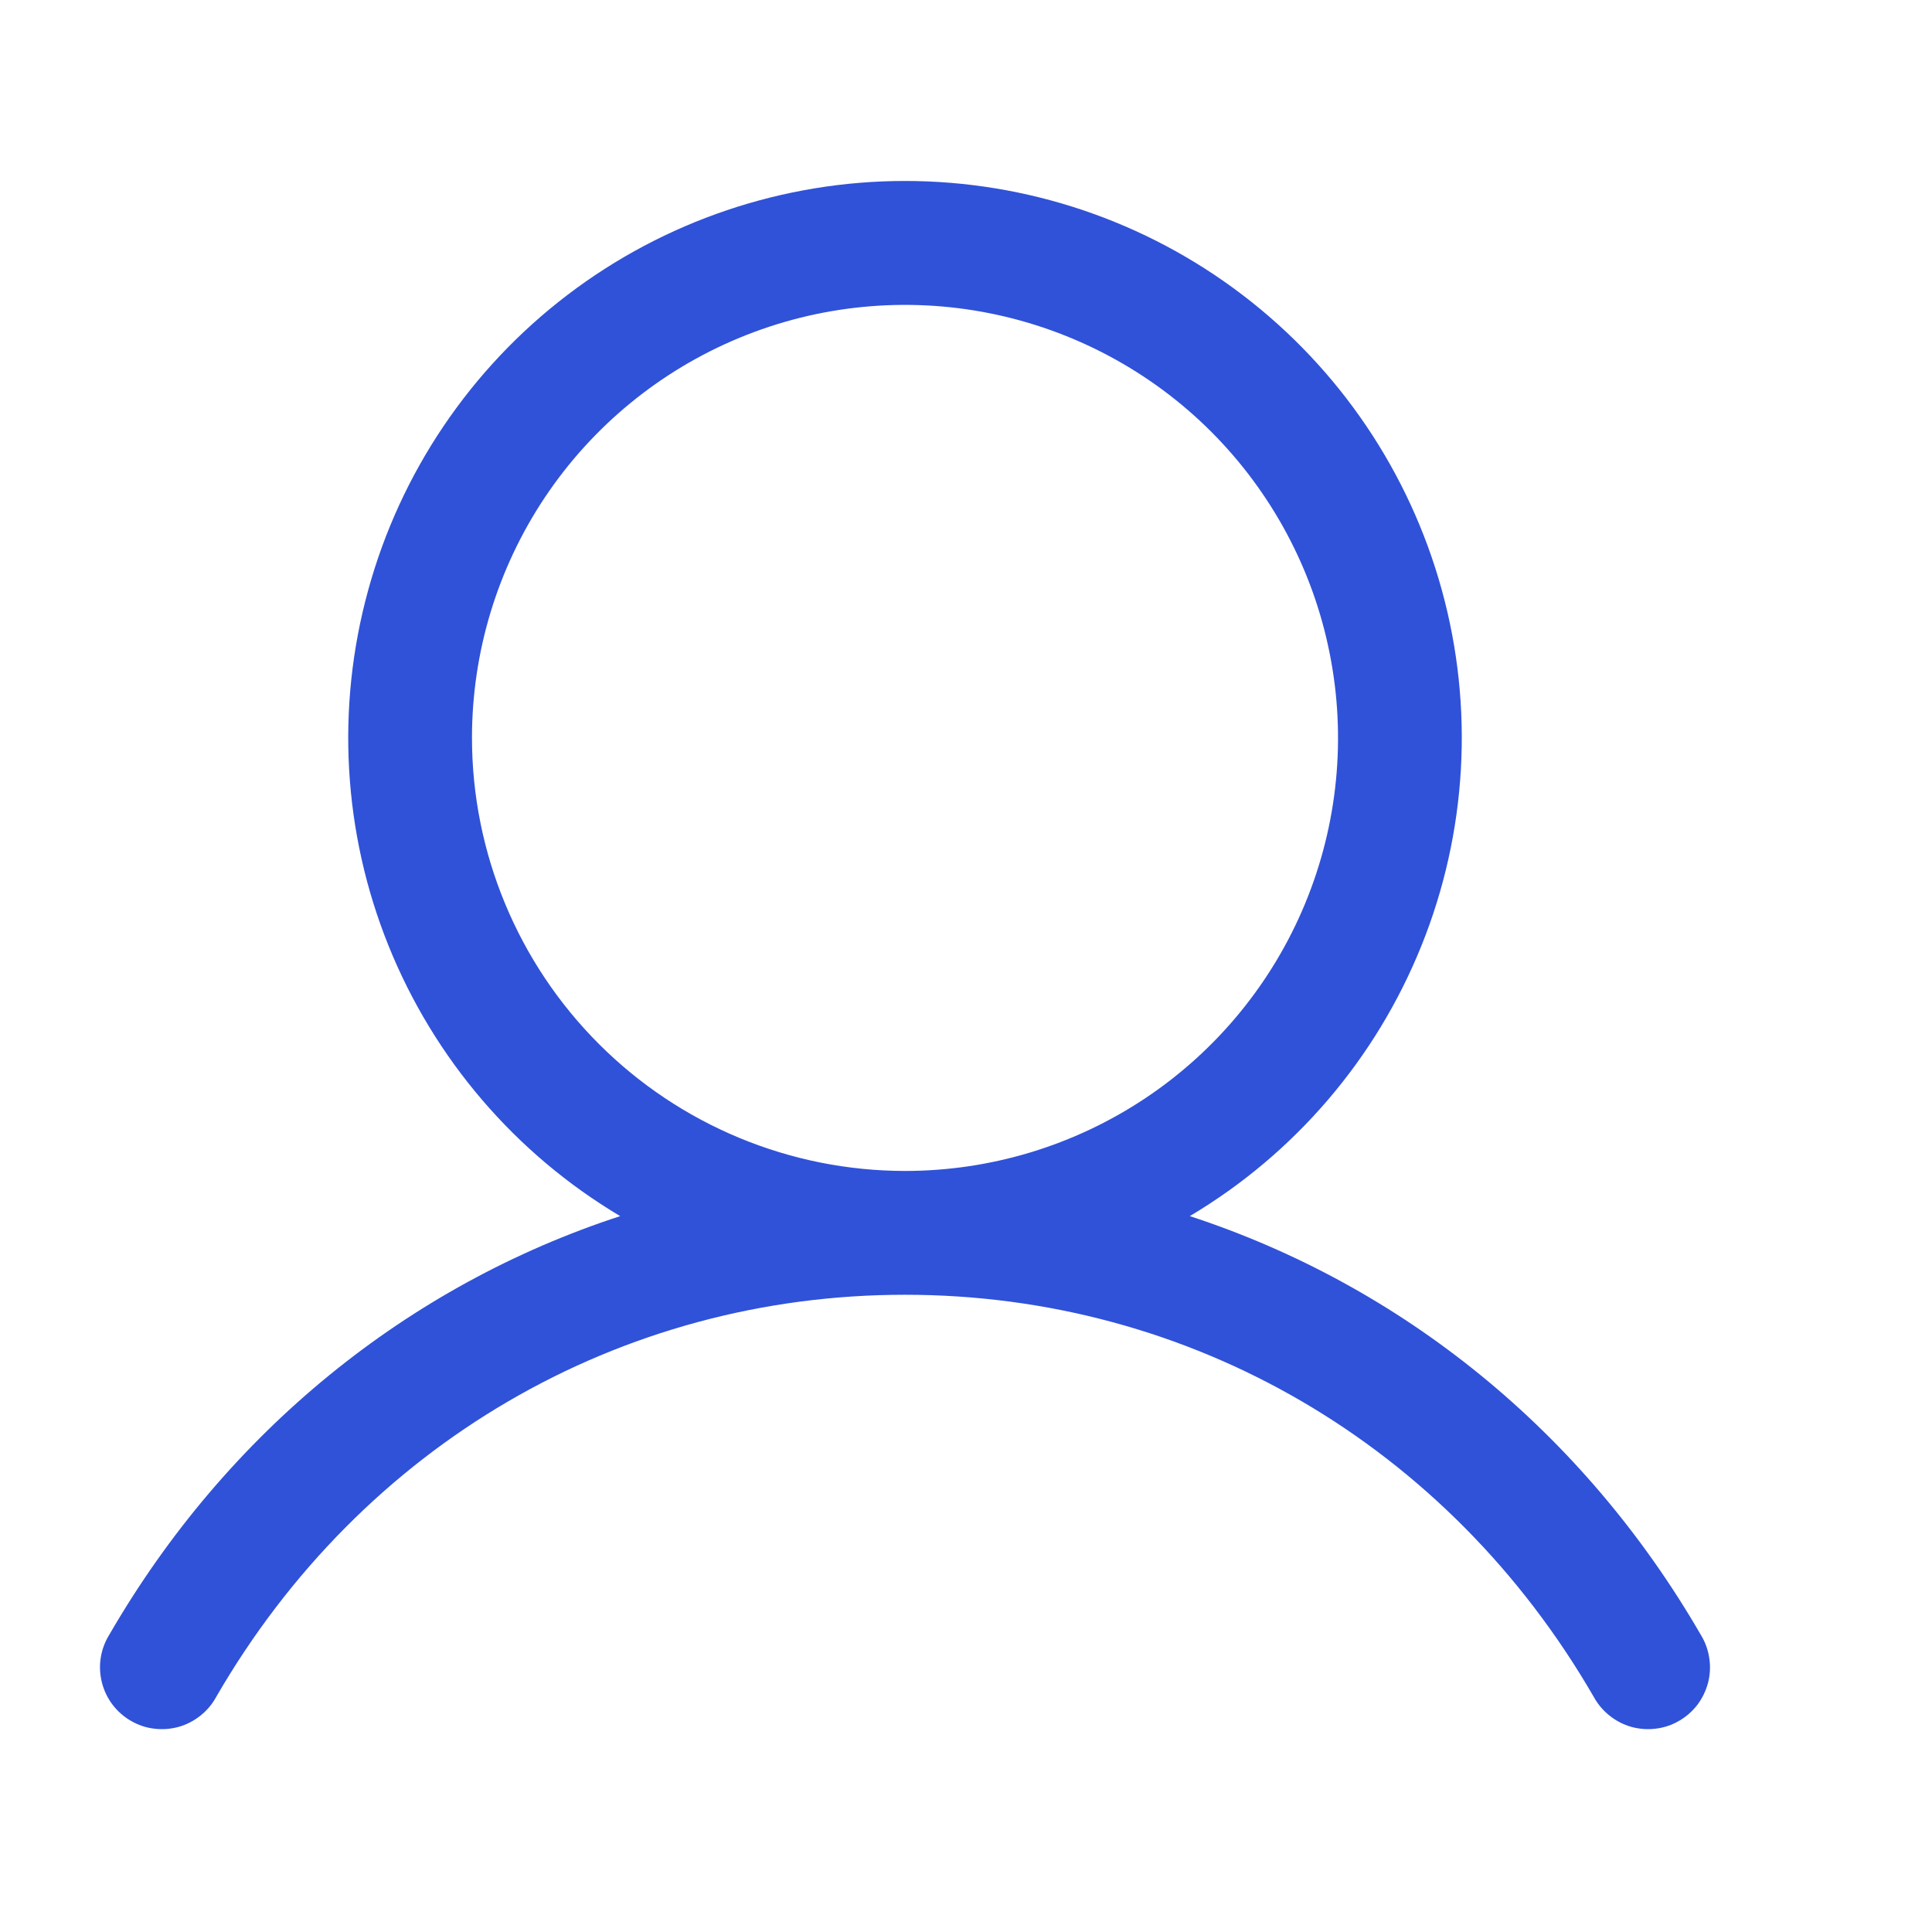 <svg width="24" height="24" viewBox="0 0 24 24" fill="none" xmlns="http://www.w3.org/2000/svg">
<g clip-path="url(#clip0_1_7526)">
<g clip-path="url(#clip1_1_7526)">
<path d="M21.129 20.31C19.666 17.781 17.411 15.967 14.78 15.107C16.082 14.333 17.093 13.152 17.658 11.747C18.224 10.342 18.313 8.79 17.911 7.33C17.509 5.869 16.639 4.581 15.434 3.663C14.23 2.745 12.757 2.248 11.242 2.248C9.728 2.248 8.255 2.745 7.05 3.663C5.845 4.581 4.975 5.869 4.574 7.33C4.172 8.79 4.26 10.342 4.826 11.747C5.392 13.152 6.403 14.333 7.704 15.107C5.073 15.966 2.819 17.78 1.356 20.31C1.302 20.398 1.266 20.495 1.251 20.596C1.235 20.698 1.241 20.801 1.266 20.901C1.291 21 1.336 21.094 1.398 21.176C1.46 21.257 1.537 21.326 1.626 21.377C1.715 21.429 1.813 21.462 1.915 21.474C2.017 21.487 2.12 21.479 2.219 21.452C2.318 21.424 2.41 21.376 2.49 21.312C2.571 21.248 2.637 21.169 2.686 21.079C4.496 17.951 7.695 16.084 11.242 16.084C14.79 16.084 17.989 17.951 19.798 21.079C19.847 21.169 19.914 21.248 19.994 21.312C20.074 21.376 20.166 21.424 20.265 21.452C20.364 21.479 20.467 21.487 20.569 21.474C20.671 21.462 20.769 21.429 20.858 21.377C20.947 21.326 21.025 21.257 21.087 21.176C21.148 21.094 21.193 21 21.219 20.901C21.244 20.801 21.249 20.698 21.233 20.596C21.218 20.495 21.183 20.398 21.129 20.31ZM5.863 9.167C5.863 8.103 6.178 7.063 6.769 6.178C7.36 5.294 8.201 4.604 9.184 4.197C10.166 3.79 11.248 3.683 12.292 3.891C13.335 4.099 14.294 4.611 15.046 5.363C15.798 6.116 16.311 7.074 16.518 8.118C16.726 9.161 16.619 10.243 16.212 11.226C15.805 12.209 15.116 13.049 14.231 13.64C13.346 14.231 12.306 14.546 11.242 14.546C9.816 14.545 8.449 13.978 7.44 12.969C6.432 11.961 5.864 10.593 5.863 9.167Z" fill="#3052D8"/>
</g>
</g>
<defs>
<clipPath id="clip0_1_7526">
<rect width="24" height="24" fill="white"/>
</clipPath>
<clipPath id="clip1_1_7526">
<rect width="24" height="24" fill="white"/>
</clipPath>
</defs>
</svg>

